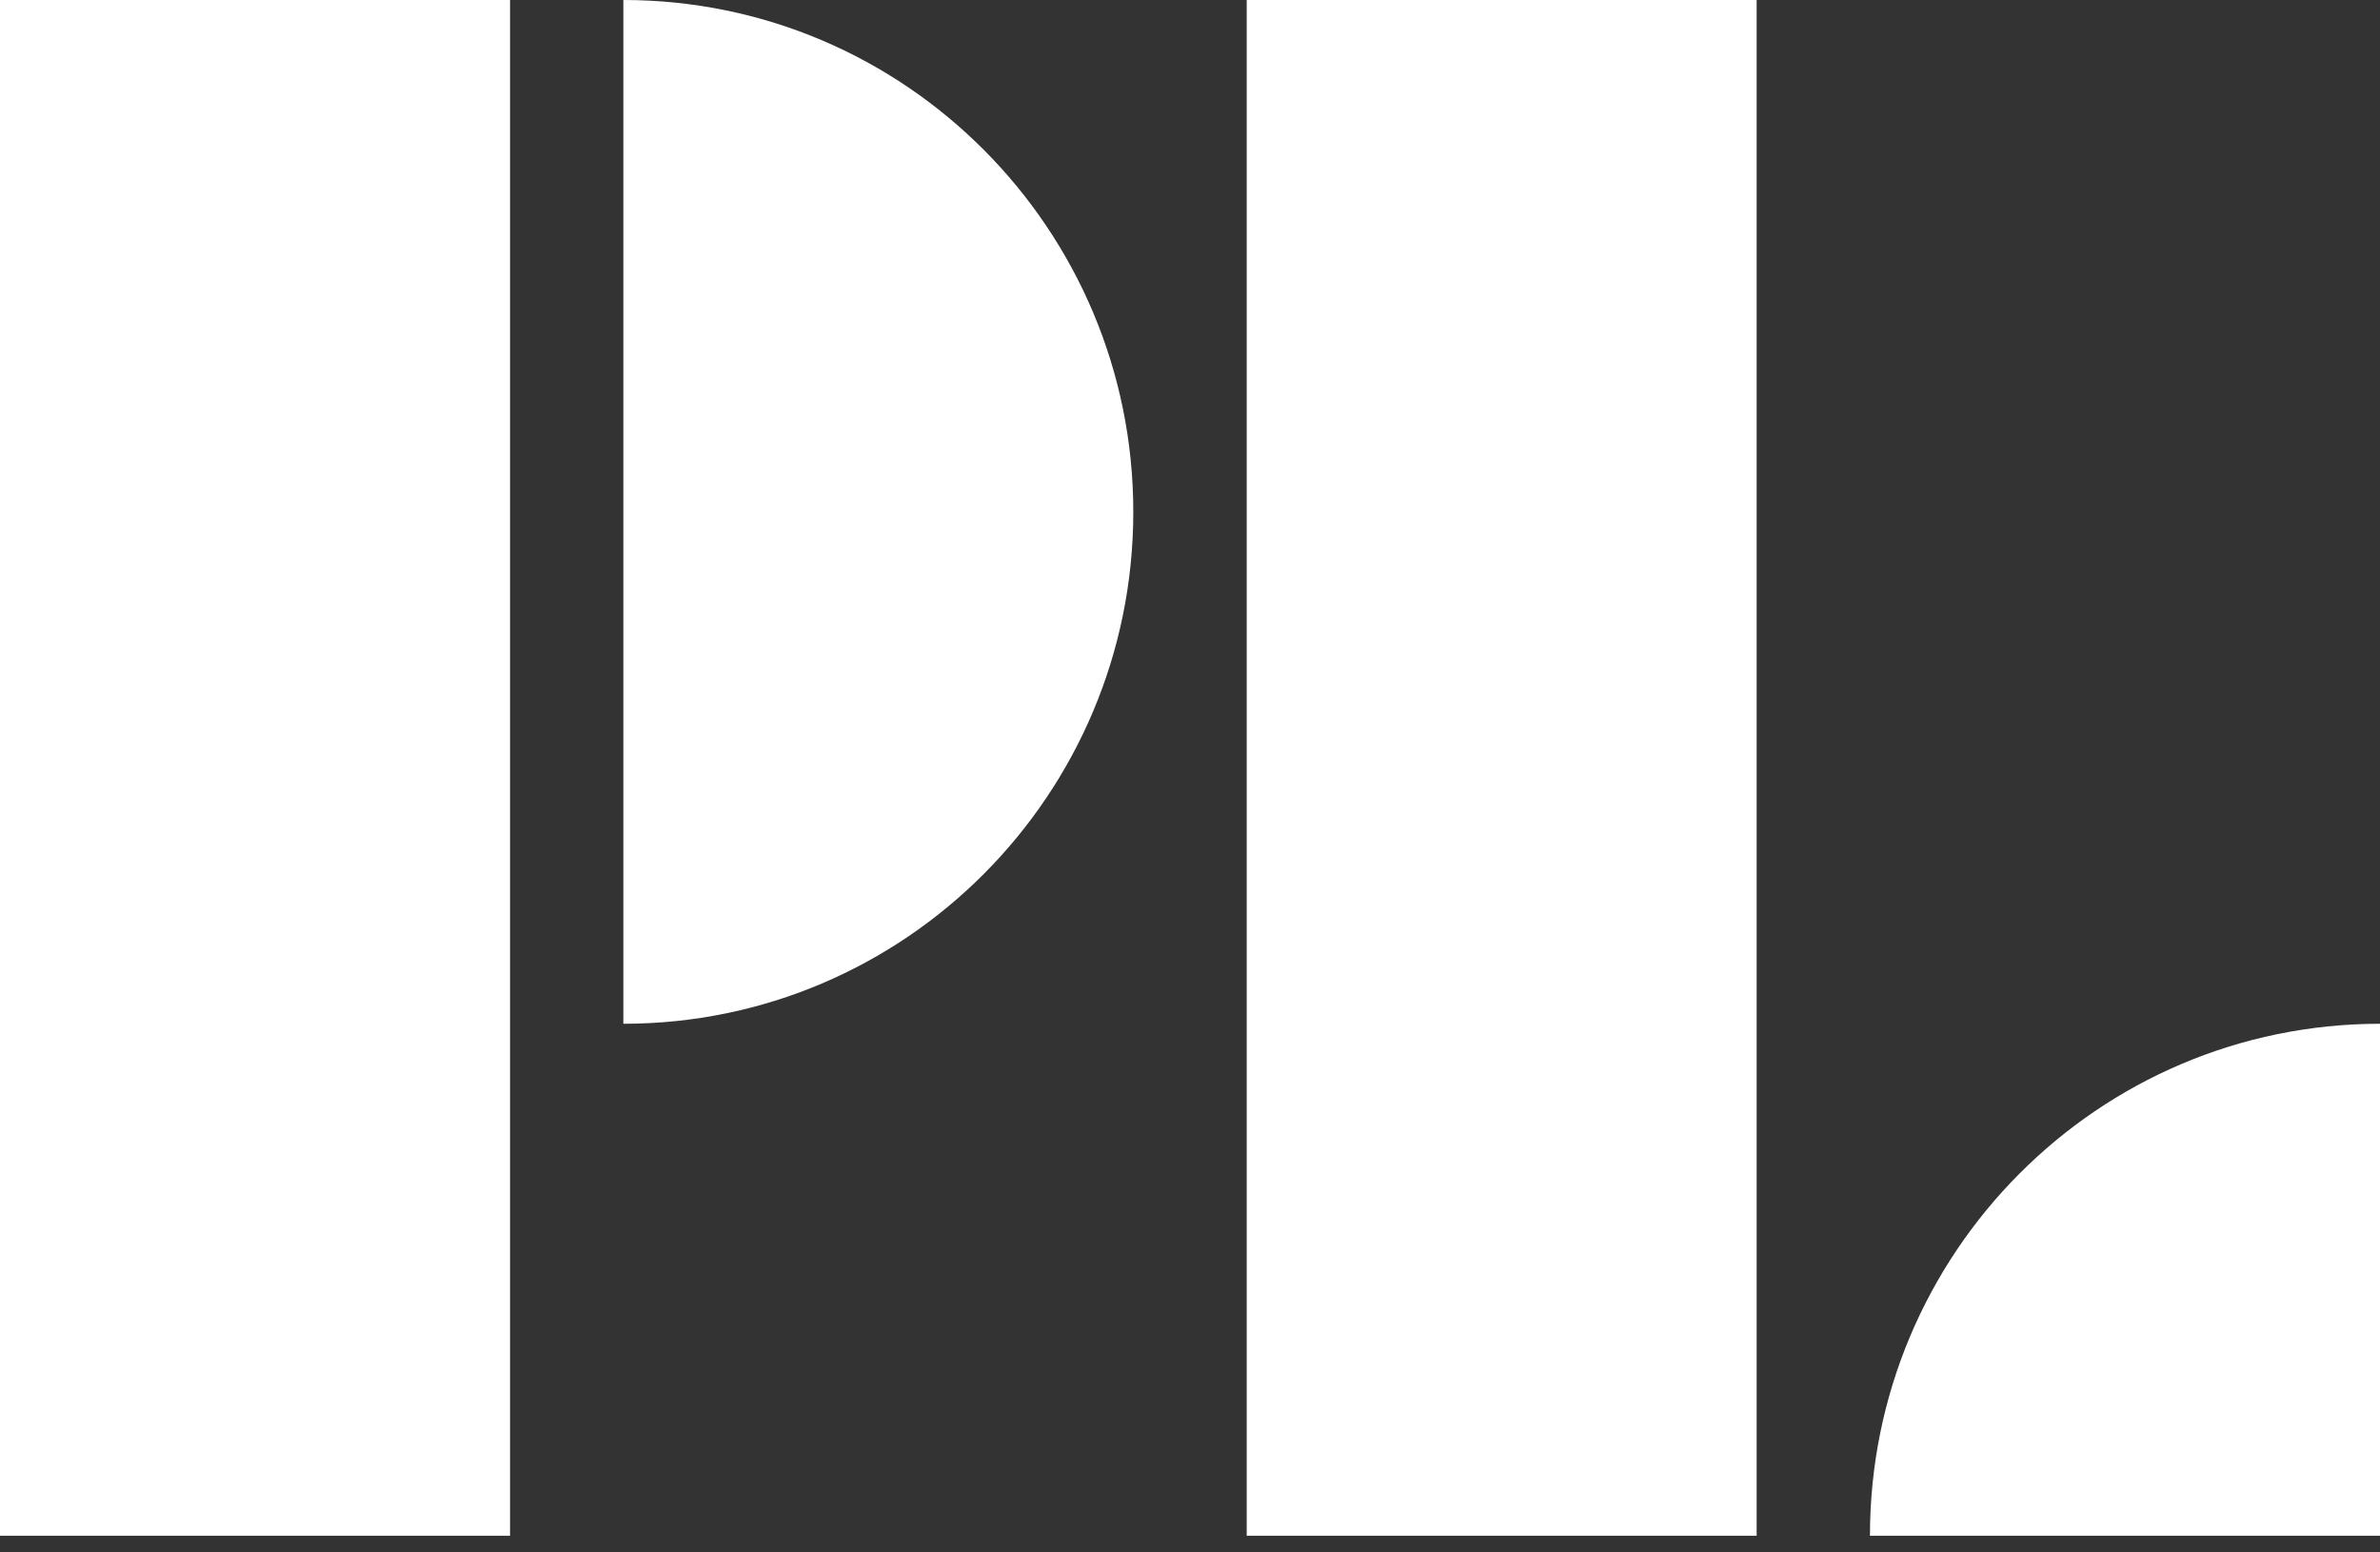 <svg width="23" height="15" viewBox="0 0 23 15" fill="none" xmlns="http://www.w3.org/2000/svg">
<rect x="0" y="0" width="23" height="15" fill="#333333" stroke="none"/>
<path d="M4.929 14.839H0V0H4.929V14.839ZM16.976 0H12.048V14.839H16.976V0ZM23 9.892C20.278 9.892 18.071 12.107 18.071 14.839H23V9.892ZM6.024 0V9.892C8.745 9.892 10.952 7.678 10.952 4.946C10.952 2.215 8.745 0 6.024 0Z" fill="white"/>
</svg>
